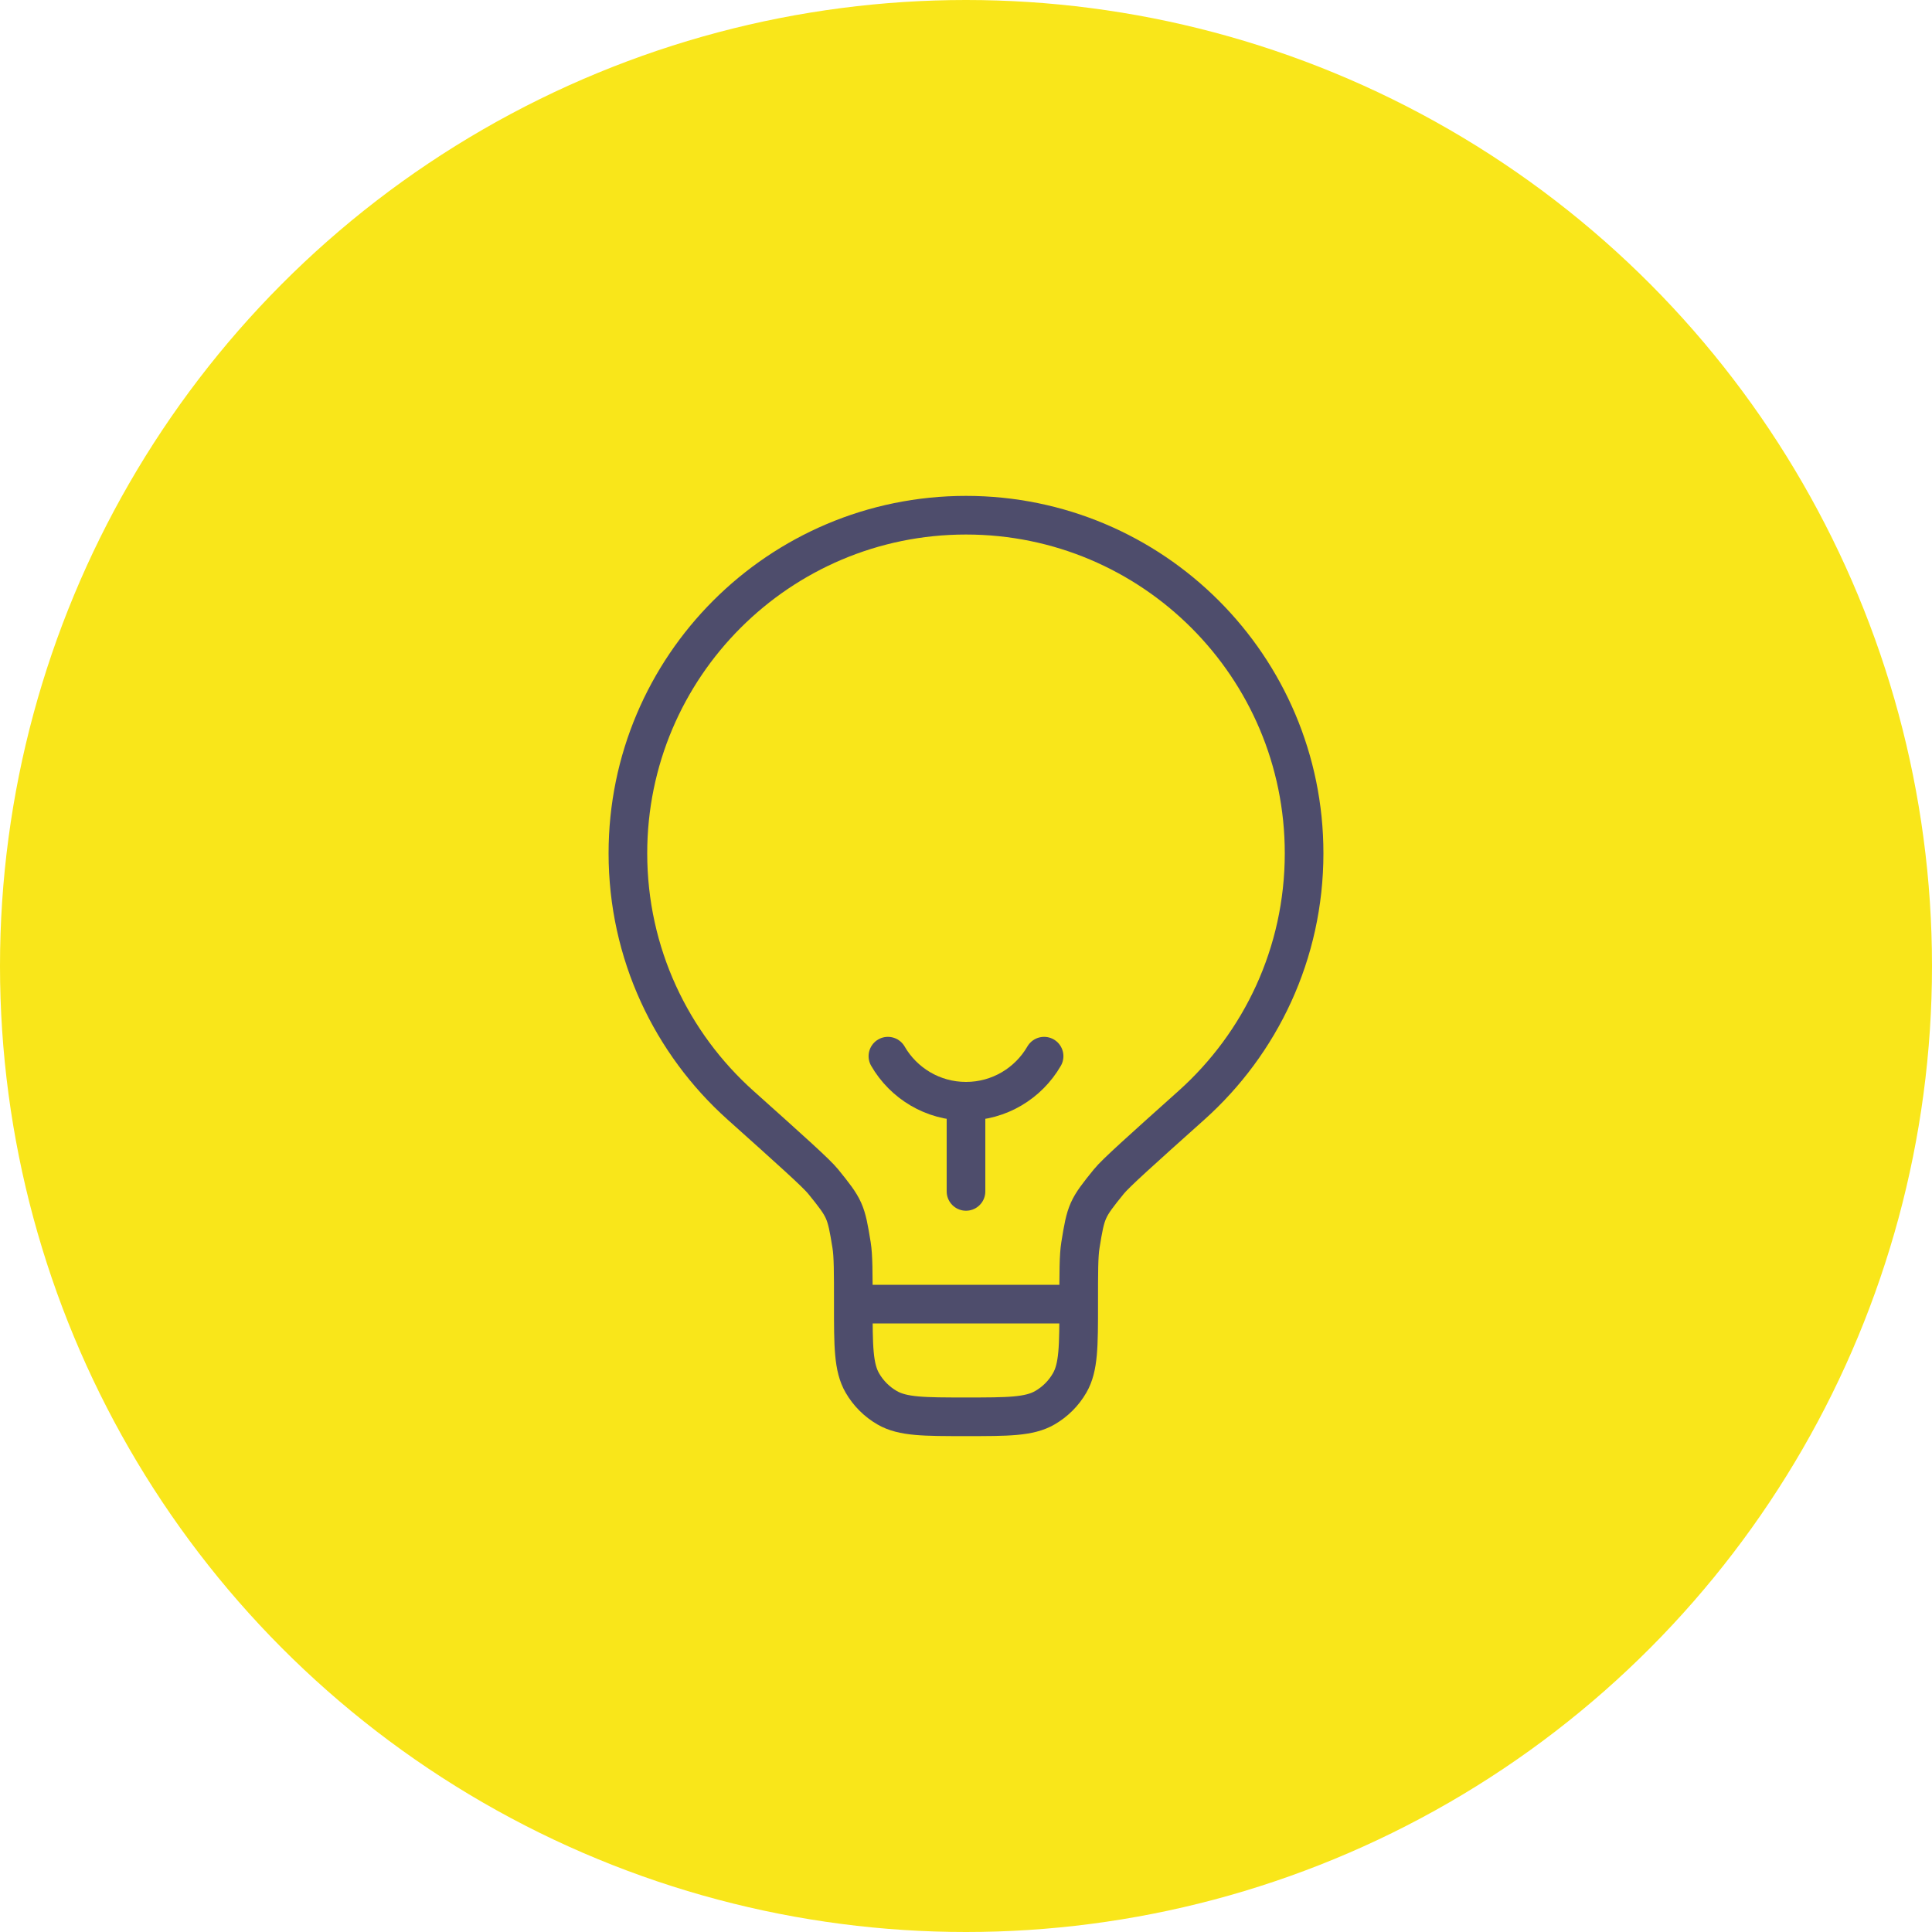 <svg xmlns="http://www.w3.org/2000/svg" fill="none" viewBox="0 0 100 100" height="100" width="100">
<circle fill="#F9E61A" r="50" cy="50" cx="50"></circle>
<path stroke-width="2" stroke="#4E4D6C" d="M55.833 67.5H44.167M55.833 67.5C55.833 65.835 55.833 65.003 55.922 64.45C56.209 62.669 56.259 62.557 57.395 61.155C57.747 60.72 59.055 59.55 61.67 57.208C65.248 54.004 67.5 49.348 67.5 44.167C67.5 34.502 59.665 26.667 50 26.667C40.335 26.667 32.5 34.502 32.5 44.167C32.5 49.348 34.752 54.004 38.33 57.208C40.945 59.55 42.253 60.72 42.605 61.155C43.741 62.557 43.791 62.669 44.078 64.45C44.167 65.003 44.167 65.835 44.167 67.5M55.833 67.5C55.833 69.681 55.833 70.771 55.364 71.583C55.057 72.115 54.615 72.557 54.083 72.864C53.271 73.333 52.181 73.333 50 73.333C47.819 73.333 46.729 73.333 45.917 72.864C45.385 72.557 44.943 72.115 44.636 71.583C44.167 70.771 44.167 69.681 44.167 67.5"></path>
<path stroke-linecap="round" stroke-width="2" stroke="#4E4D6C" d="M50 61.667V57"></path>
<path stroke-linecap="round" stroke-width="2" stroke="#4E4D6C" d="M54.042 54.667C53.235 56.062 51.727 57 50 57C48.273 57 46.764 56.062 45.958 54.667"></path>
</svg>
